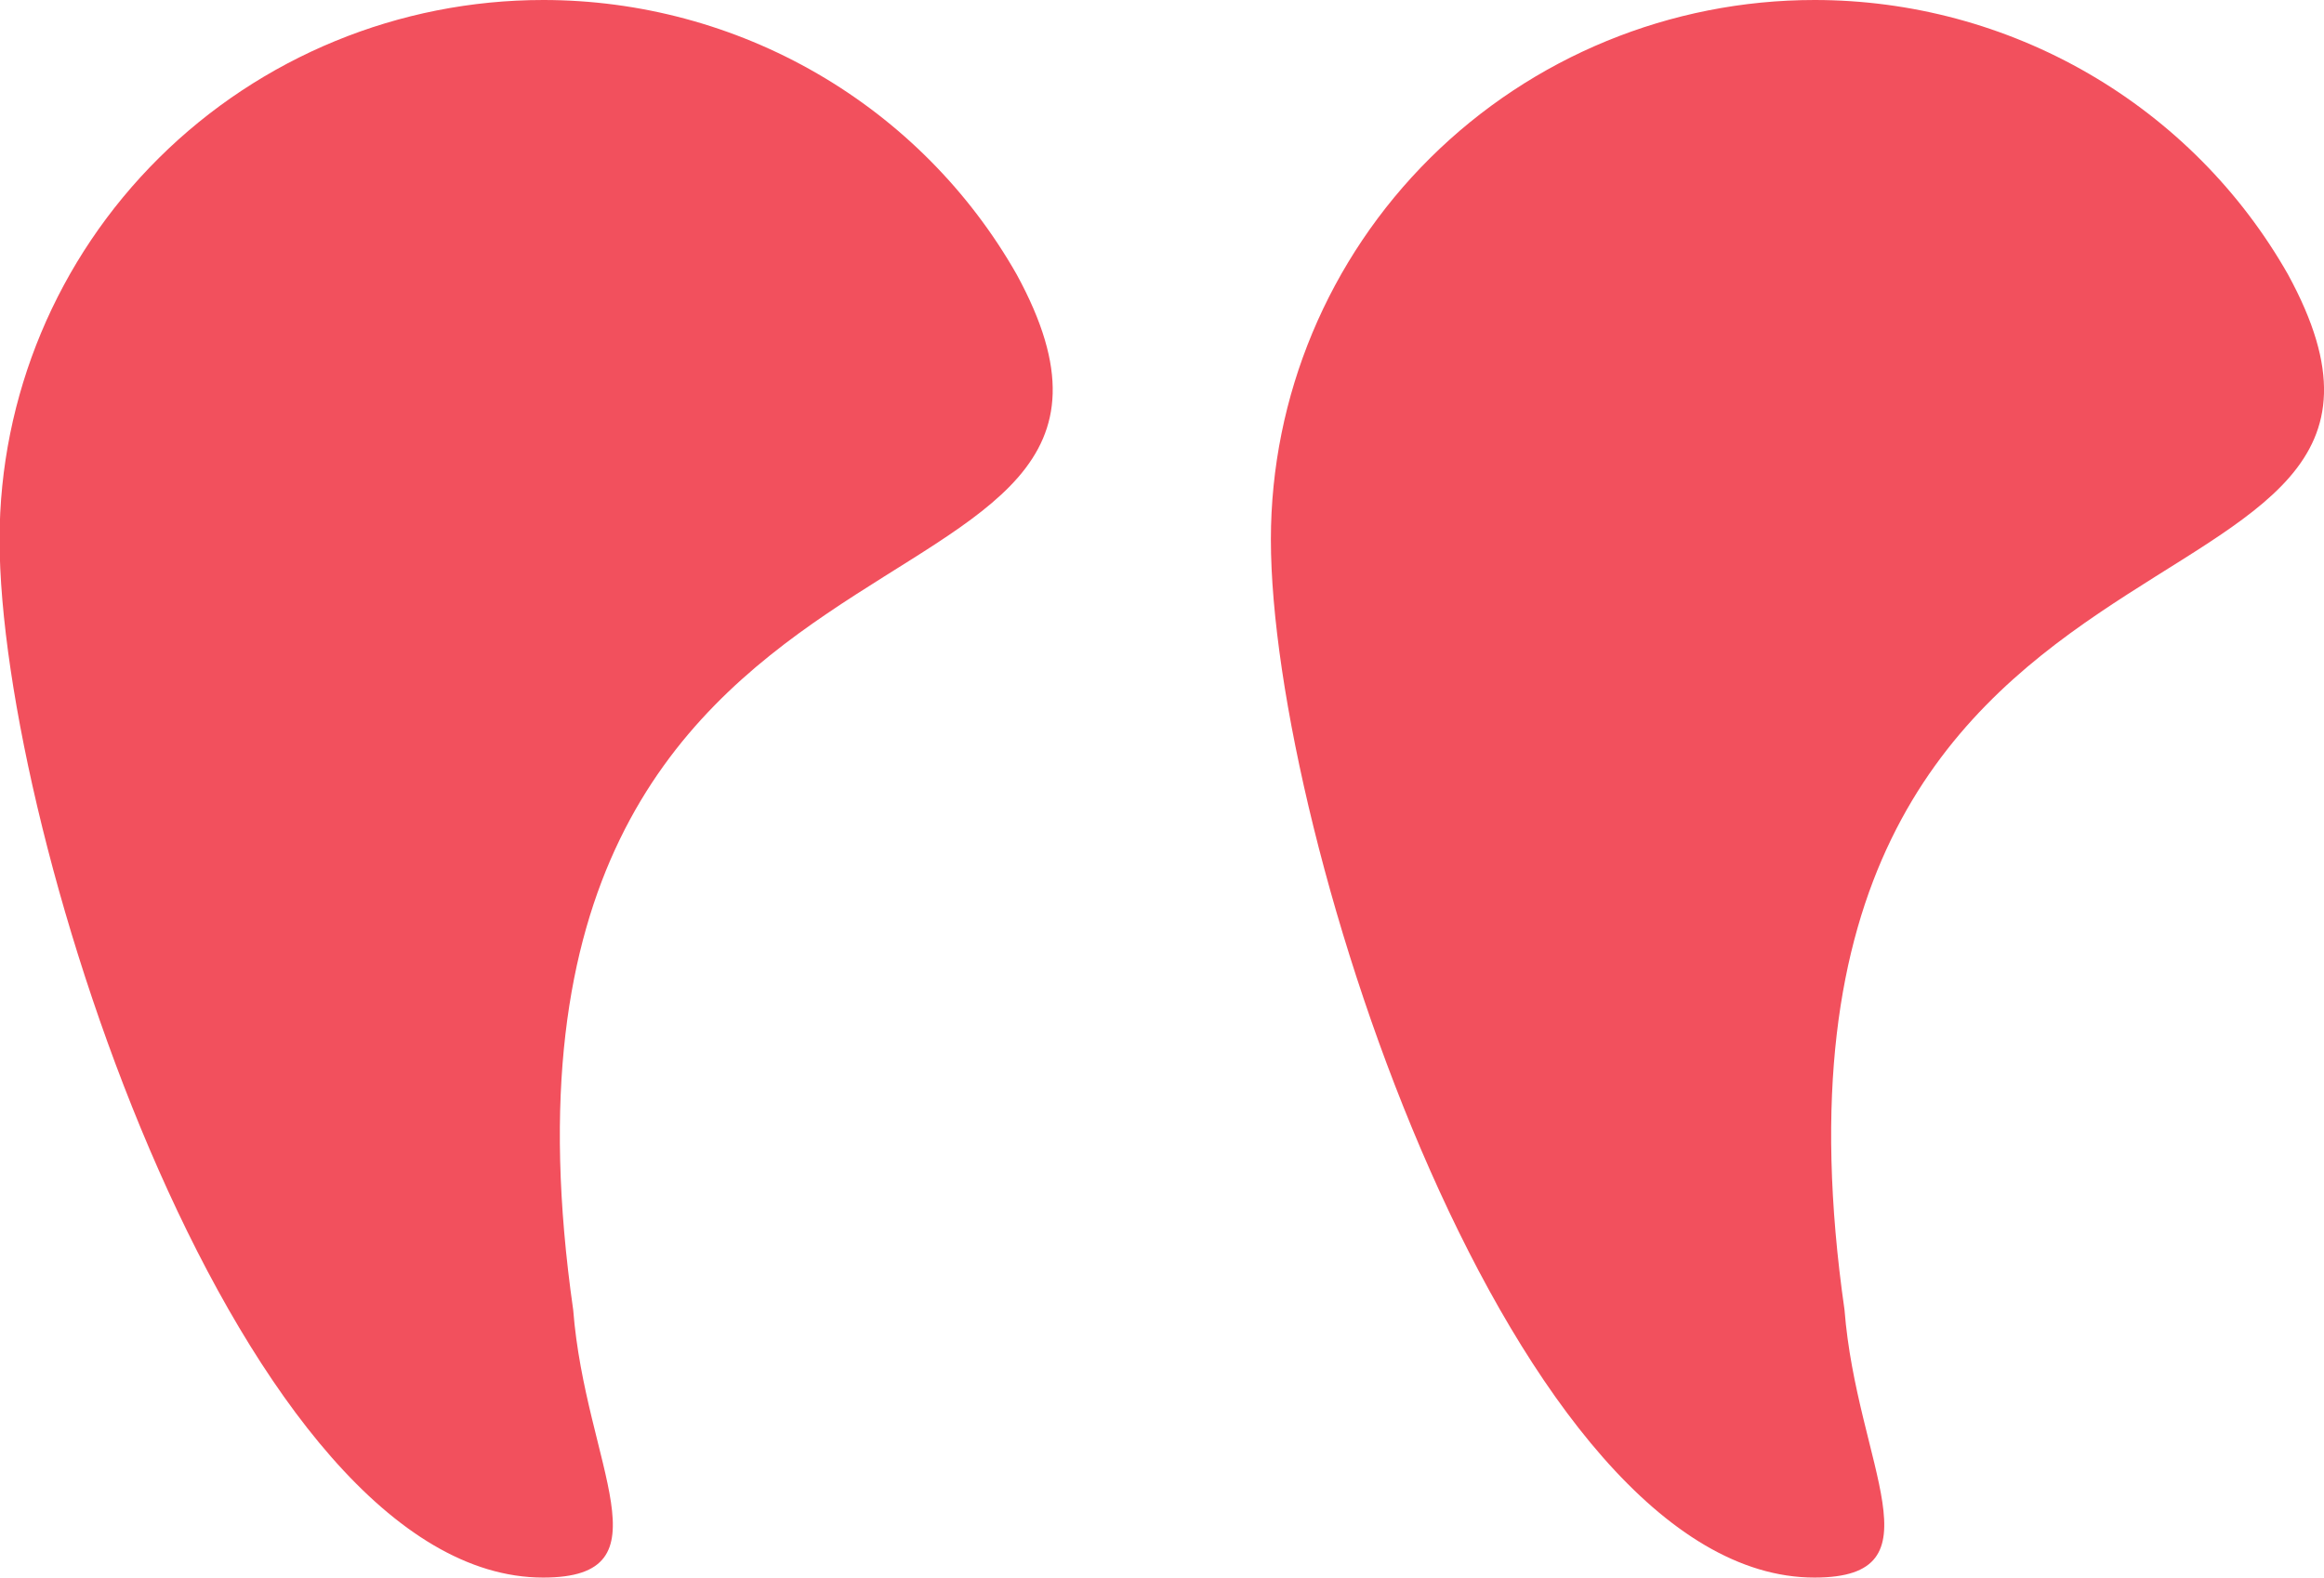 <svg width="81" height="55" viewBox="0 0 81 55" fill="none" xmlns="http://www.w3.org/2000/svg">
<g clip-path="url(#clip0)">
<path d="M63.246 6.53128e-07C66.603 0 69.9 0.886 72.798 2.567C75.697 4.248 78.094 6.663 79.744 9.566C87.044 22.935 59.99 15.681 64.288 45.667C64.717 51.113 67.728 55 63.241 55C52.771 55 44.295 29.188 44.295 18.805C44.298 13.816 46.296 9.032 49.849 5.506C53.403 1.979 58.222 -0.001 63.246 6.53128e-07Z" fill="#F2505D"/>
<path d="M18.936 6.53128e-07C22.293 0 25.59 0.886 28.488 2.567C31.387 4.248 33.784 6.663 35.434 9.566C42.734 22.935 15.681 15.681 19.978 45.667C20.402 51.113 23.413 55 18.931 55C8.461 55 -0.015 29.188 -0.015 18.805C-0.012 13.816 1.986 9.032 5.54 5.506C9.093 1.979 13.912 -0.001 18.936 6.53128e-07Z" fill="#F2505D"/>
</g>
<defs>
<clipPath id="clip0">
<rect width="81" height="55" fill="white" transform="matrix(-1 0 0 1 81 0)"/>
</clipPath>
</defs>
</svg>

